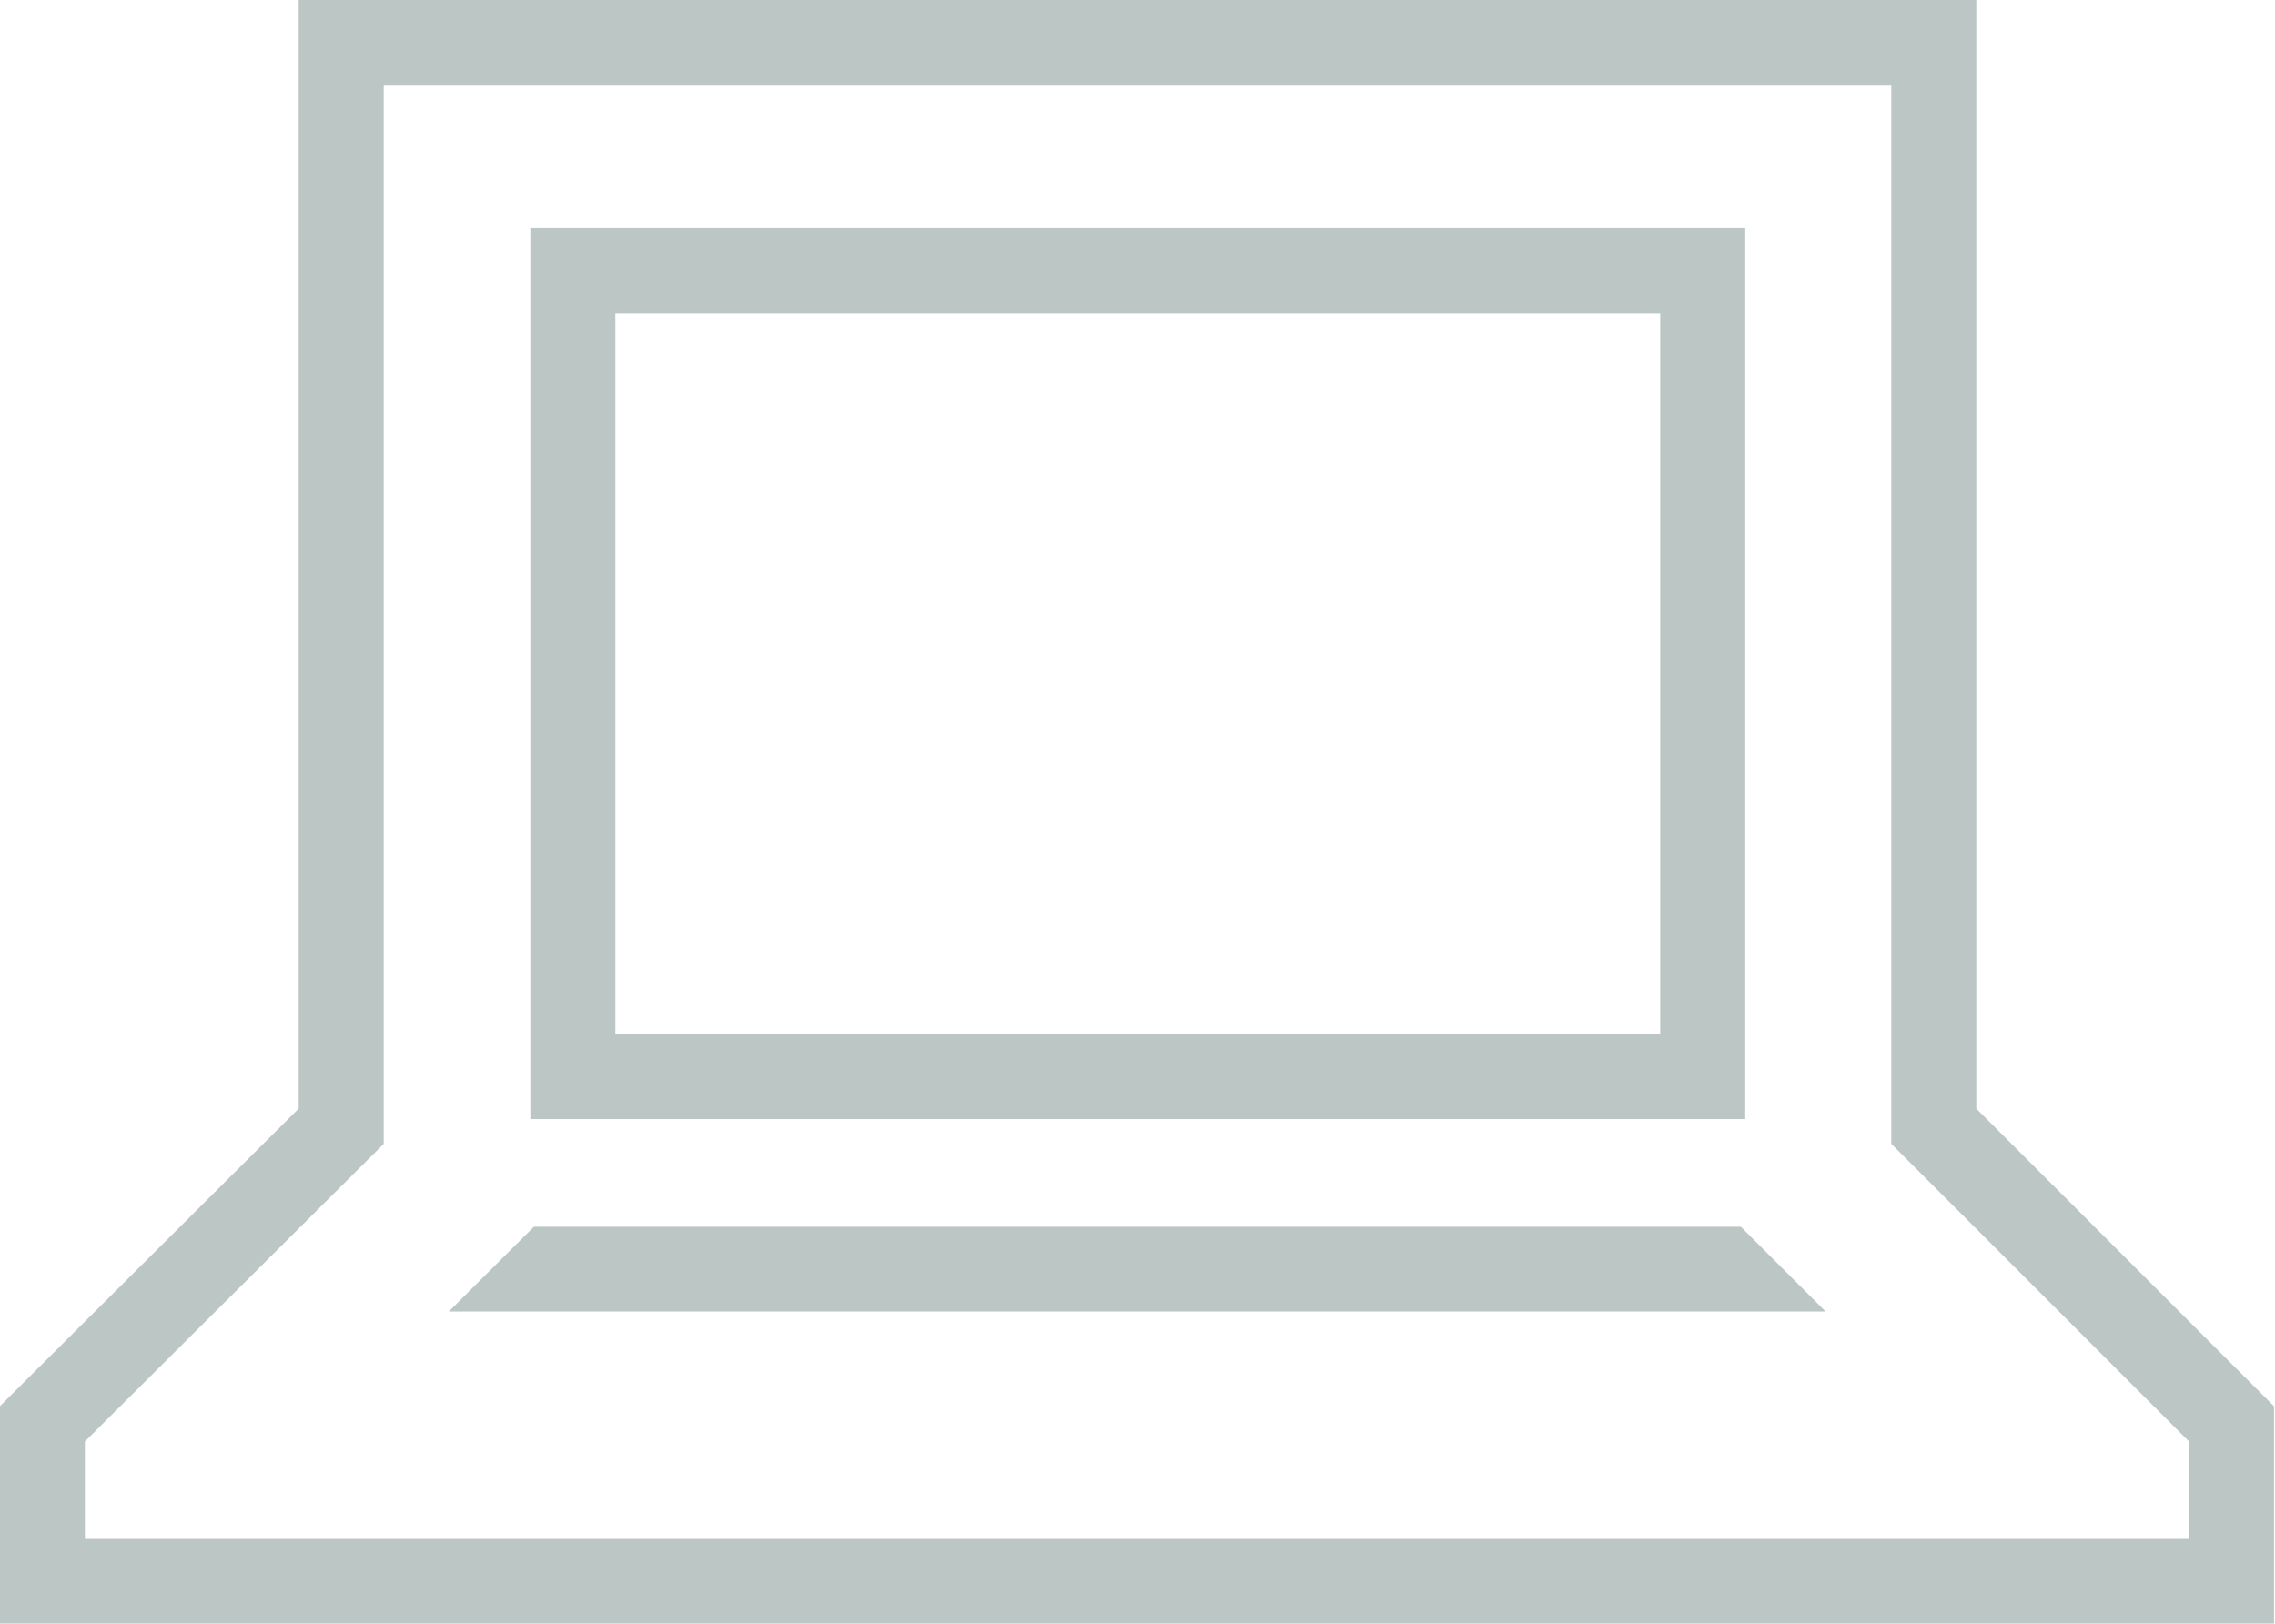 <svg xmlns="http://www.w3.org/2000/svg" viewBox="0 0 80.54 57.49"><title>0409_ElavonAudit_NewIconsList</title><g id="a64b417f-dd42-47cb-b224-a32808390012" data-name="Icons"><polygon points="61.63 43.44 18.9 43.44 15.89 46.44 64.63 46.44 61.63 43.44" fill="#bcc6c4"/><path d="M68.46,39.88V1.5H12.08V39.88L1.5,50.42V56H79V50.42Zm-8.18-1.76h-40V9.59h40Z" fill="none" stroke="#bcc6c4" stroke-miterlimit="10" stroke-width="3.01"/></g></svg>